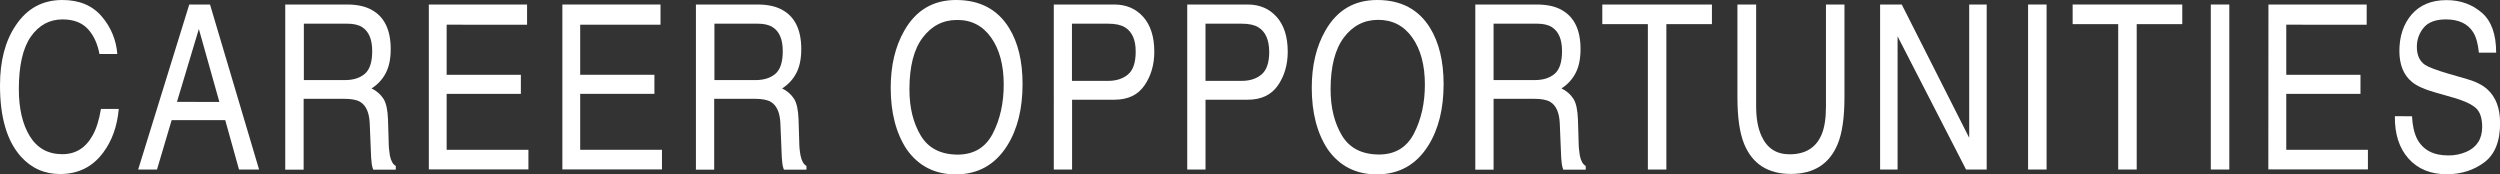 <?xml version="1.0" encoding="utf-8"?>
<!-- Generator: Adobe Illustrator 26.5.0, SVG Export Plug-In . SVG Version: 6.00 Build 0)  -->
<svg version="1.1" id="レイヤー_1" xmlns="http://www.w3.org/2000/svg" xmlns:xlink="http://www.w3.org/1999/xlink" x="0px"
	 y="0px" viewBox="0 0 2216.5 154.6" style="enable-background:new 0 0 2216.5 154.6;" xml:space="preserve">
<rect x="0" y="0" width="2216.5" height="154.6" fill="#333333" stroke="none"/>
<style type="text/css">
	.st0{fill:#FFF;}
</style>
<g id="レイヤー_2_00000090999038104106597910000007678062082688840893_">
	<g id="レイヤー_1-2">
		<path class="st0" d="M90.2,14.6c8.1,9.3,12.9,21,13.8,33.3H88.2c-1.8-9.4-5.3-16.9-10.5-22.4S65,17.2,55.5,17.2
			c-11.6,0-21,5.1-28.1,15.2S16.7,58.1,16.7,79c0,17.1,3.2,31.1,9.7,41.7s16.1,16,28.9,16c11.8,0,20.7-5.6,26.9-16.8
			c3.3-5.9,5.7-13.7,7.3-23.3h15.8c-1.4,15.4-6,28.3-13.9,38.8c-9.4,12.6-22.1,18.9-38.1,18.9c-13.8,0-25.4-5.1-34.7-15.4
			C6.2,125.1,0,104.1,0,75.7c0-21.6,4.6-39.3,13.9-53.1C23.9,7.5,37.7,0,55.3,0C70.3,0,82,4.9,90.2,14.6z"/>
		<path class="st0" d="M167.8,4h18.4l43.5,146.3h-17.8l-12.2-43.8h-47.5l-13,43.8h-16.7L167.8,4z M194.5,90.4l-18.2-64.7l-19.4,64.6
			L194.5,90.4z"/>
		<path class="st0" d="M253.1,4h54.5c9,0,16.4,1.6,22.2,4.9c11.1,6.2,16.6,17.8,16.6,34.6c0,8.8-1.5,15.9-4.5,21.5
			c-2.9,5.5-7.2,10.1-12.5,13.4c4.3,2,8,5.2,10.6,9.2c2.4,3.8,3.7,9.9,4,18.4l0.6,19.6c0,4.2,0.4,8.3,1.1,12.5c1,4.7,2.7,7.7,5.2,9
			v3.3h-20c-0.6-1.6-1.1-3.2-1.3-4.9c-0.5-3.8-0.7-7.7-0.8-11.6l-1-24.4c-0.4-9.6-3.2-16-8.5-19.2c-3-1.8-7.8-2.7-14.2-2.7h-35.9
			v62.8h-16.3V4z M305.9,71c7.4,0,13.3-1.9,17.6-5.6S330,55,330,45.3c0-10.4-3-17.5-9-21.3c-3.2-2-7.6-3-13-3h-38.6v50H305.9z"/>
		<path class="st0" d="M380.2,4h87.1v17.9H396v44.4h65.8v16.9H396v49.6h72.5v17.4h-88.3V4z"/>
		<path class="st0" d="M498.5,4h87.1v17.9h-71.2v44.4h65.8v16.9h-65.8v49.6h72.5v17.4h-88.3V4z"/>
		<path class="st0" d="M617.1,4h54.5c9,0,16.4,1.6,22.2,4.9c11.1,6.2,16.6,17.8,16.6,34.6c0,8.8-1.5,15.9-4.5,21.5
			c-2.9,5.5-7.2,10.1-12.5,13.4c4.3,2,8,5.2,10.6,9.2c2.4,3.8,3.7,9.9,4,18.4l0.6,19.6c0,4.2,0.4,8.3,1.2,12.5c1,4.7,2.7,7.7,5.2,9
			v3.3h-20c-0.6-1.6-1.1-3.2-1.3-4.9c-0.5-3.8-0.7-7.7-0.8-11.6l-1-24.4c-0.4-9.6-3.2-16-8.5-19.2c-3-1.8-7.8-2.7-14.2-2.7h-36v62.8
			h-16.2V4z M669.9,71c7.4,0,13.3-1.9,17.6-5.6c4.3-3.7,6.5-10.4,6.5-20.1c0-10.4-3-17.5-9.1-21.3c-3.2-2-7.5-3-12.9-3h-38.6v50
			H669.9z"/>
		<path class="st0" d="M894.7,24.9c8,13,11.9,29.5,11.9,49.7c0,21.8-4.5,40-13.6,54.5c-10.7,17-25.9,25.5-45.7,25.5
			c-18.5,0-33-7.4-43.5-22.3c-9.4-14.3-14.1-32.5-14.1-54.4c0-19.8,4-36.7,12.1-50.8C812.1,9,827.4,0,847.6,0
			C868.8,0,884.5,8.3,894.7,24.9z M880.3,118.2c6.4-12.5,9.6-26.9,9.6-43.2c0-17.2-3.7-31.1-11.1-41.6s-17.5-15.8-30.3-15.7
			c-12.4,0-22.5,5.2-30.4,15.6s-11.8,25.7-11.8,46c0,16.2,3.4,29.9,10.1,41s17.6,16.7,32.7,16.8C863.6,137,873.9,130.7,880.3,118.2
			L880.3,118.2z"/>
		<path class="st0" d="M934.2,4h53.7c10.6,0,19.2,3.7,25.7,11s9.8,17.6,9.8,30.9c0,11.4-2.9,21.4-8.7,29.8
			c-5.8,8.5-14.7,12.7-26.7,12.7h-37.5v61.9h-16.2V4z M997.2,24.1c-3.6-2.1-8.5-3.1-14.7-3.1h-32.1v50.7h32.1
			c7.2,0,13.1-1.9,17.6-5.7c4.5-3.8,6.8-10.5,6.8-20.1C1007,35.3,1003.7,28,997.2,24.1L997.2,24.1z"/>
		<path class="st0" d="M1052.5,4h53.7c10.6,0,19.2,3.7,25.7,11s9.8,17.6,9.8,30.9c0,11.4-2.9,21.4-8.7,29.8s-14.7,12.7-26.7,12.7
			h-37.5v61.9h-16.2V4z M1115.5,24.1c-3.5-2.1-8.4-3.1-14.6-3.1h-32.1v50.7h32.1c7.3,0,13.1-1.9,17.6-5.7c4.5-3.8,6.8-10.5,6.8-20
			C1125.2,35.3,1122,28,1115.5,24.1L1115.5,24.1z"/>
		<path class="st0" d="M1268,24.9c7.9,13,11.9,29.5,11.9,49.7c0,21.8-4.5,40-13.6,54.5c-10.7,17-25.9,25.5-45.7,25.5
			c-18.5,0-33-7.4-43.5-22.3c-9.4-14.3-14.1-32.5-14.1-54.4c0-19.8,4-36.7,12.1-50.8C1185.4,9,1200.7,0,1221,0
			C1242.2,0,1257.8,8.3,1268,24.9z M1253.7,118.2c6.4-12.5,9.6-26.9,9.6-43.2c0-17.2-3.7-31.1-11.1-41.6s-17.5-15.8-30.3-15.8
			c-12.4,0-22.5,5.2-30.4,15.6c-7.8,10.4-11.8,25.7-11.8,46c0,16.2,3.4,29.9,10.1,41s17.6,16.7,32.7,16.8
			C1236.9,137,1247.3,130.7,1253.7,118.2L1253.7,118.2z"/>
		<path class="st0" d="M1308,4h54.5c9,0,16.4,1.6,22.2,4.9c11.1,6.2,16.6,17.8,16.6,34.6c0,8.8-1.5,15.9-4.5,21.5
			c-2.9,5.5-7.2,10.1-12.4,13.4c4.3,2,8,5.2,10.6,9.2c2.4,3.8,3.7,9.9,4,18.4l0.6,19.6c0,4.2,0.4,8.3,1.1,12.5c1,4.7,2.7,7.7,5.2,9
			v3.3H1386c-0.6-1.6-1.1-3.2-1.3-4.9c-0.5-3.8-0.7-7.7-0.8-11.6l-1-24.4c-0.4-9.6-3.2-16-8.5-19.2c-3-1.8-7.8-2.7-14.2-2.7h-36
			v62.8H1308V4z M1360.8,71c7.4,0,13.3-1.9,17.6-5.6c4.3-3.7,6.5-10.4,6.5-20.1c0-10.4-3-17.5-9.1-21.3c-3.2-2-7.5-3-12.9-3h-38.7
			v50H1360.8z"/>
		<path class="st0" d="M1517.8,4v17.4h-40.4v128.9h-16.4V21.4h-40.4V4H1517.8z"/>
		<path class="st0" d="M1557,4v90.4c0,10.6,1.6,19.5,4.9,26.5c4.9,10.6,13.1,15.9,24.7,15.9c13.9,0,23.3-5.7,28.3-17.2
			c2.7-6.2,4-14.6,4-25.2V4h16.4v82.2c0,18-2,31.8-6,41.5c-7.3,17.7-21.2,26.5-41.5,26.5c-20.3,0-34.1-8.8-41.4-26.5
			c-4-9.7-6-23.5-6-41.5V4H1557z"/>
		<path class="st0" d="M1666.9,4h19.2l59.8,118.2V4h15.5v146.3h-18.3l-60.7-118.1v118.1h-15.5V4z"/>
		<path class="st0" d="M1798.1,4h16.4v146.3h-16.4V4z"/>
		<path class="st0" d="M1934.8,4v17.4h-40.4v128.9H1878V21.4h-40.4V4H1934.8z"/>
		<path class="st0" d="M1960.1,4h16.4v146.3h-16.4V4z"/>
		<path class="st0" d="M2011.2,4h87.1v17.9H2027v44.4h65.8v16.9H2027v49.6h72.4v17.4h-88.3L2011.2,4z"/>
		<path class="st0" d="M2138.5,103.1c0.4,8.3,1.9,15,4.6,20.2c5.2,9.7,14.3,14.5,27.5,14.5c5.5,0.1,11-1,16.1-3.2
			c9.3-4.1,14-11.5,14-22.1c0-8-2-13.7-5.9-17c-4-3.3-10.2-6.2-18.8-8.7l-15.8-4.5c-10.3-2.9-17.6-6.1-21.8-9.7
			c-7.4-6.1-11.1-15.2-11.1-27.4c0-13.1,3.6-23.9,10.9-32.4c7.3-8.4,17.6-12.7,30.9-12.7c12.2,0,22.6,3.7,31.2,11.1
			c8.6,7.4,12.8,19.2,12.8,35.5h-15.3c-0.8-7.8-2.4-13.8-5-18c-4.7-7.6-12.8-11.5-24.2-11.5c-9.2,0-15.8,2.5-19.8,7.4
			c-4,4.8-6.1,10.9-6,17.1c0,7.2,2.4,12.4,7.1,15.7c3.1,2.1,10.2,4.8,21.1,8l16.3,4.7c7.9,2.3,13.9,5.3,18.2,9.3
			c7.4,6.8,11.1,16.8,11.1,29.8c0,16.2-4.7,27.8-14.1,34.8s-20.4,10.4-32.9,10.5c-14.6,0-25.9-4.6-34.2-13.9s-12.3-21.8-12.1-37.6
			L2138.5,103.1z"/>
	</g>
</g>
</svg>
